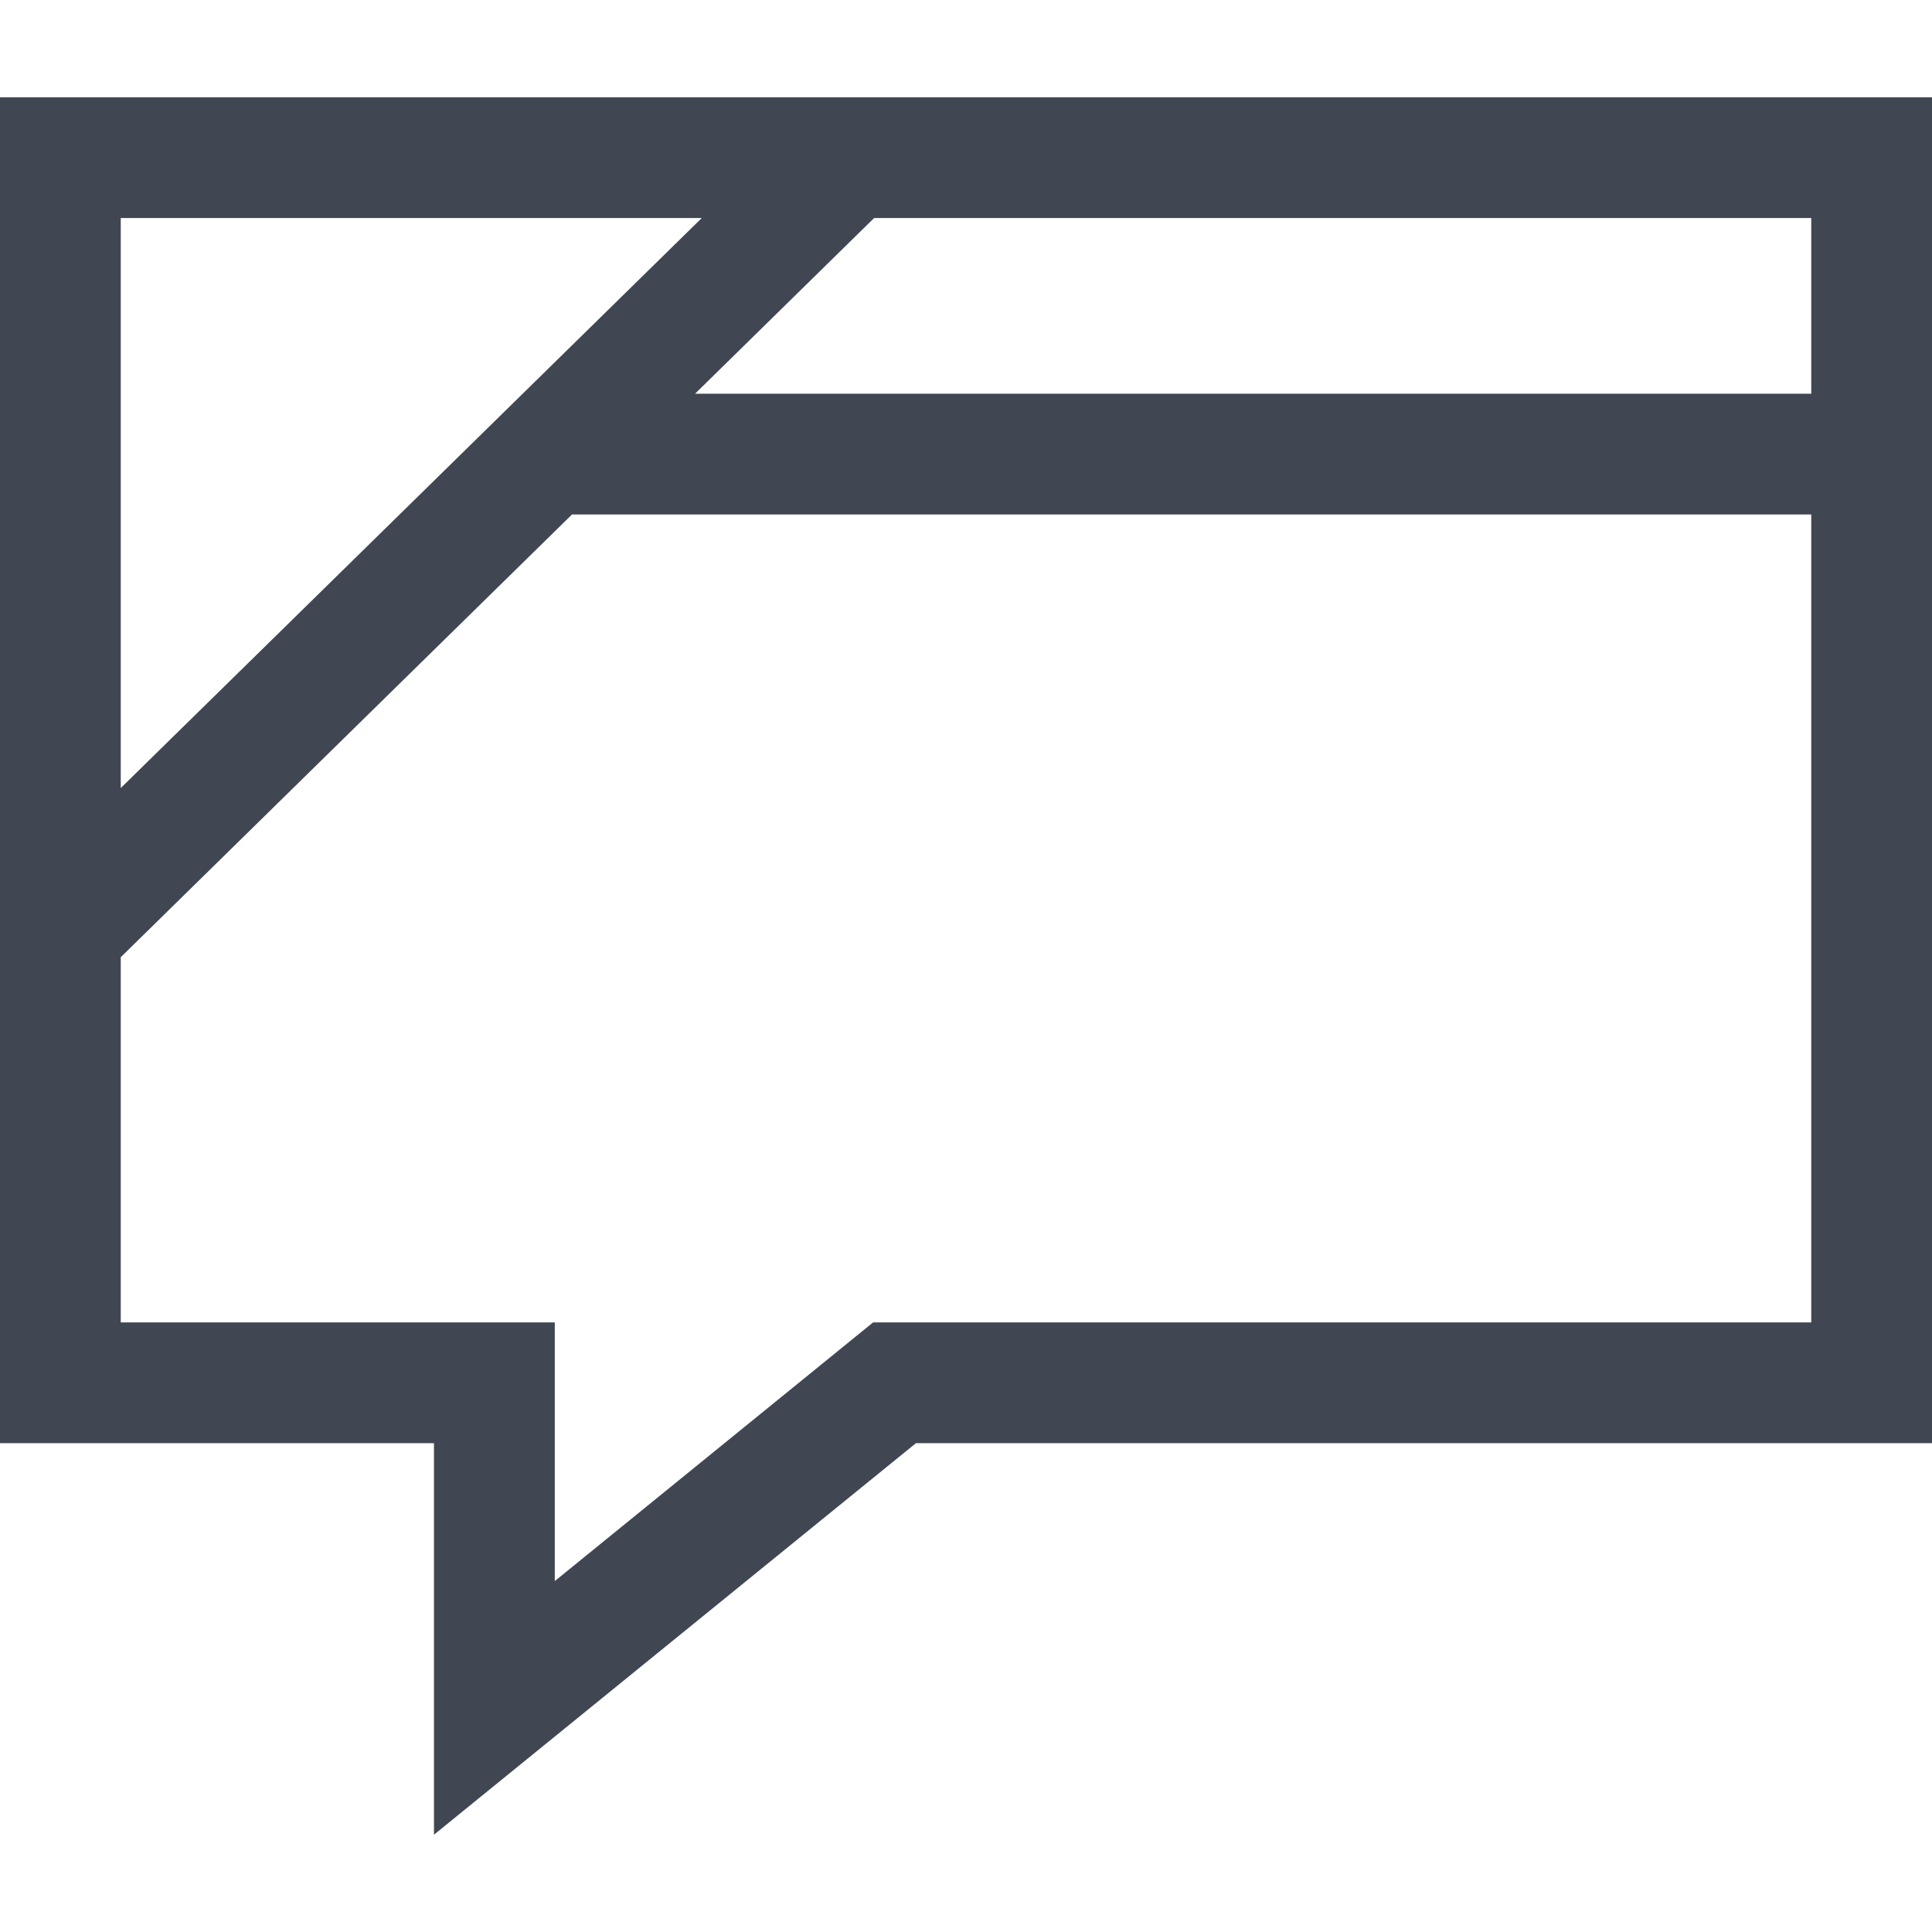 <?xml version="1.0" encoding="iso-8859-1"?>
<!-- Uploaded to: SVG Repo, www.svgrepo.com, Generator: SVG Repo Mixer Tools -->
<svg height="800px" width="800px" version="1.1" id="Layer_1" xmlns="http://www.w3.org/2000/svg" xmlns:xlink="http://www.w3.org/1999/xlink" 
	 viewBox="0 0 512 512" xml:space="preserve">
<path style="fill:#414752;" d="M0,382.456h115.008v103.76l127.728-103.76H512V25.784H0V382.456z M231.376,350.456L147.024,419
	v-68.544H32v-96.784l119.584-117.328H480v214.112H231.376z M480,104.344H184.192l47.456-46.56H480V104.344z M185.968,57.784
	L32,208.84V57.784H185.968z"/>
</svg>